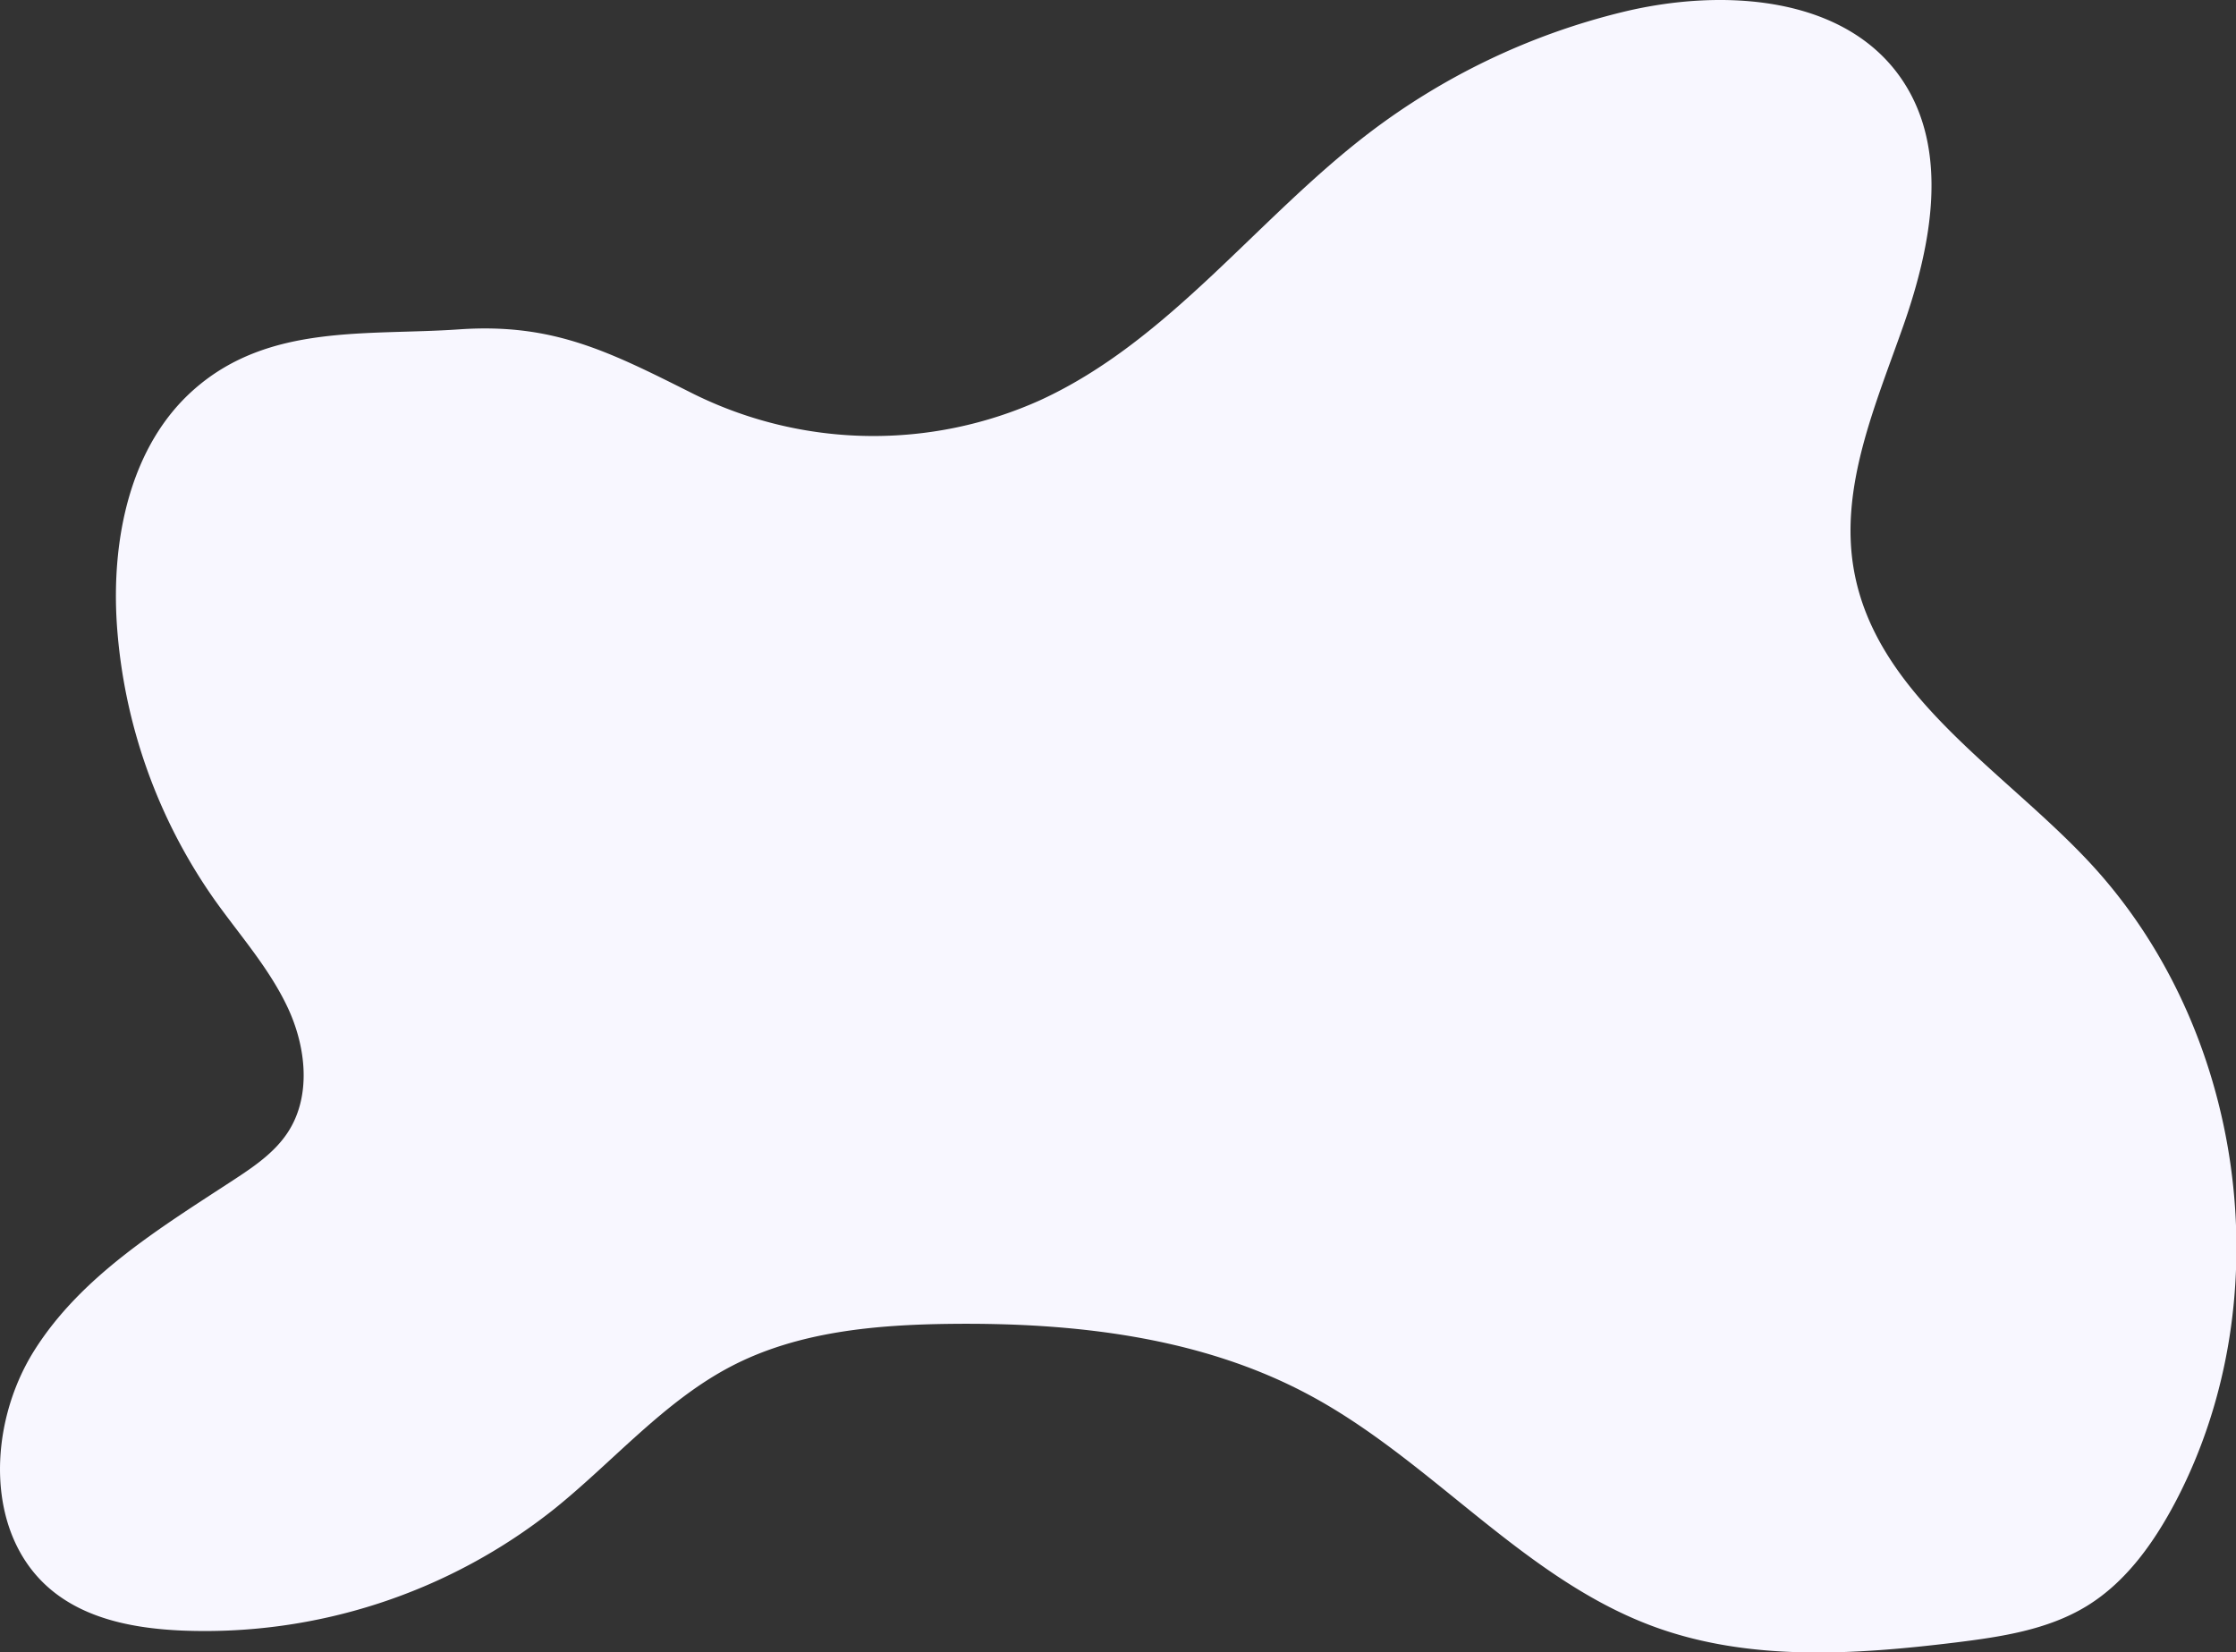 <?xml version="1.0" encoding="UTF-8"?> <svg xmlns="http://www.w3.org/2000/svg" viewBox="0 0 431.65 318.98"><rect x="0" y="0" width="431.65" height="318.98" fill="#333333" stroke="none"/> <defs> <style>.cls-1{fill:#f8f7ff;}</style> </defs> <title>bg-grey</title> <g id="Layer_2" data-name="Layer 2"> <g id="BACKGROUND_2" data-name="BACKGROUND 2"> <path class="cls-1" d="M134,76.1a78.34,78.34,0,0,0,66.88,1.12c24.83-11.44,41.65-34.92,63.37-51.52a132.46,132.46,0,0,1,49-23.38c19.19-4.67,43-3.24,54,13.17,9.09,13.57,5.64,31.78.25,47.19s-12.48,31.35-9.6,47.43c4.29,24,28.28,38.16,45,55.86,30.48,32.26,37.73,84.24,17.25,123.6-4.18,8-9.61,15.76-17.34,20.48-7.49,4.57-16.46,5.92-25.17,7-19.53,2.39-39.9,3.73-58.37-3.05-25.14-9.23-42.85-32-66.43-44.66-21-11.31-45.58-14.06-69.43-13.78-14.49.17-29.44,1.5-42.29,8.21S118.5,282,107.15,291.17A108.37,108.37,0,0,1,35,314.76c-8.78-.4-17.94-2.07-24.79-7.58C-3.05,296.52-2.45,275.1,6.62,260.7s24.21-23.6,38.45-32.91c3.91-2.56,7.9-5.26,10.47-9.17,4.61-7,3.57-16.51,0-24.12s-9.28-14-14.13-20.82a104.68,104.68,0,0,1-18.84-53c-1.12-16.53,2.49-34.64,14.95-45.56C52,62.41,70.88,64.82,88.65,63.58,106.87,62.32,117.7,67.93,134,76.1Z"></path> </g> </g> </svg> 